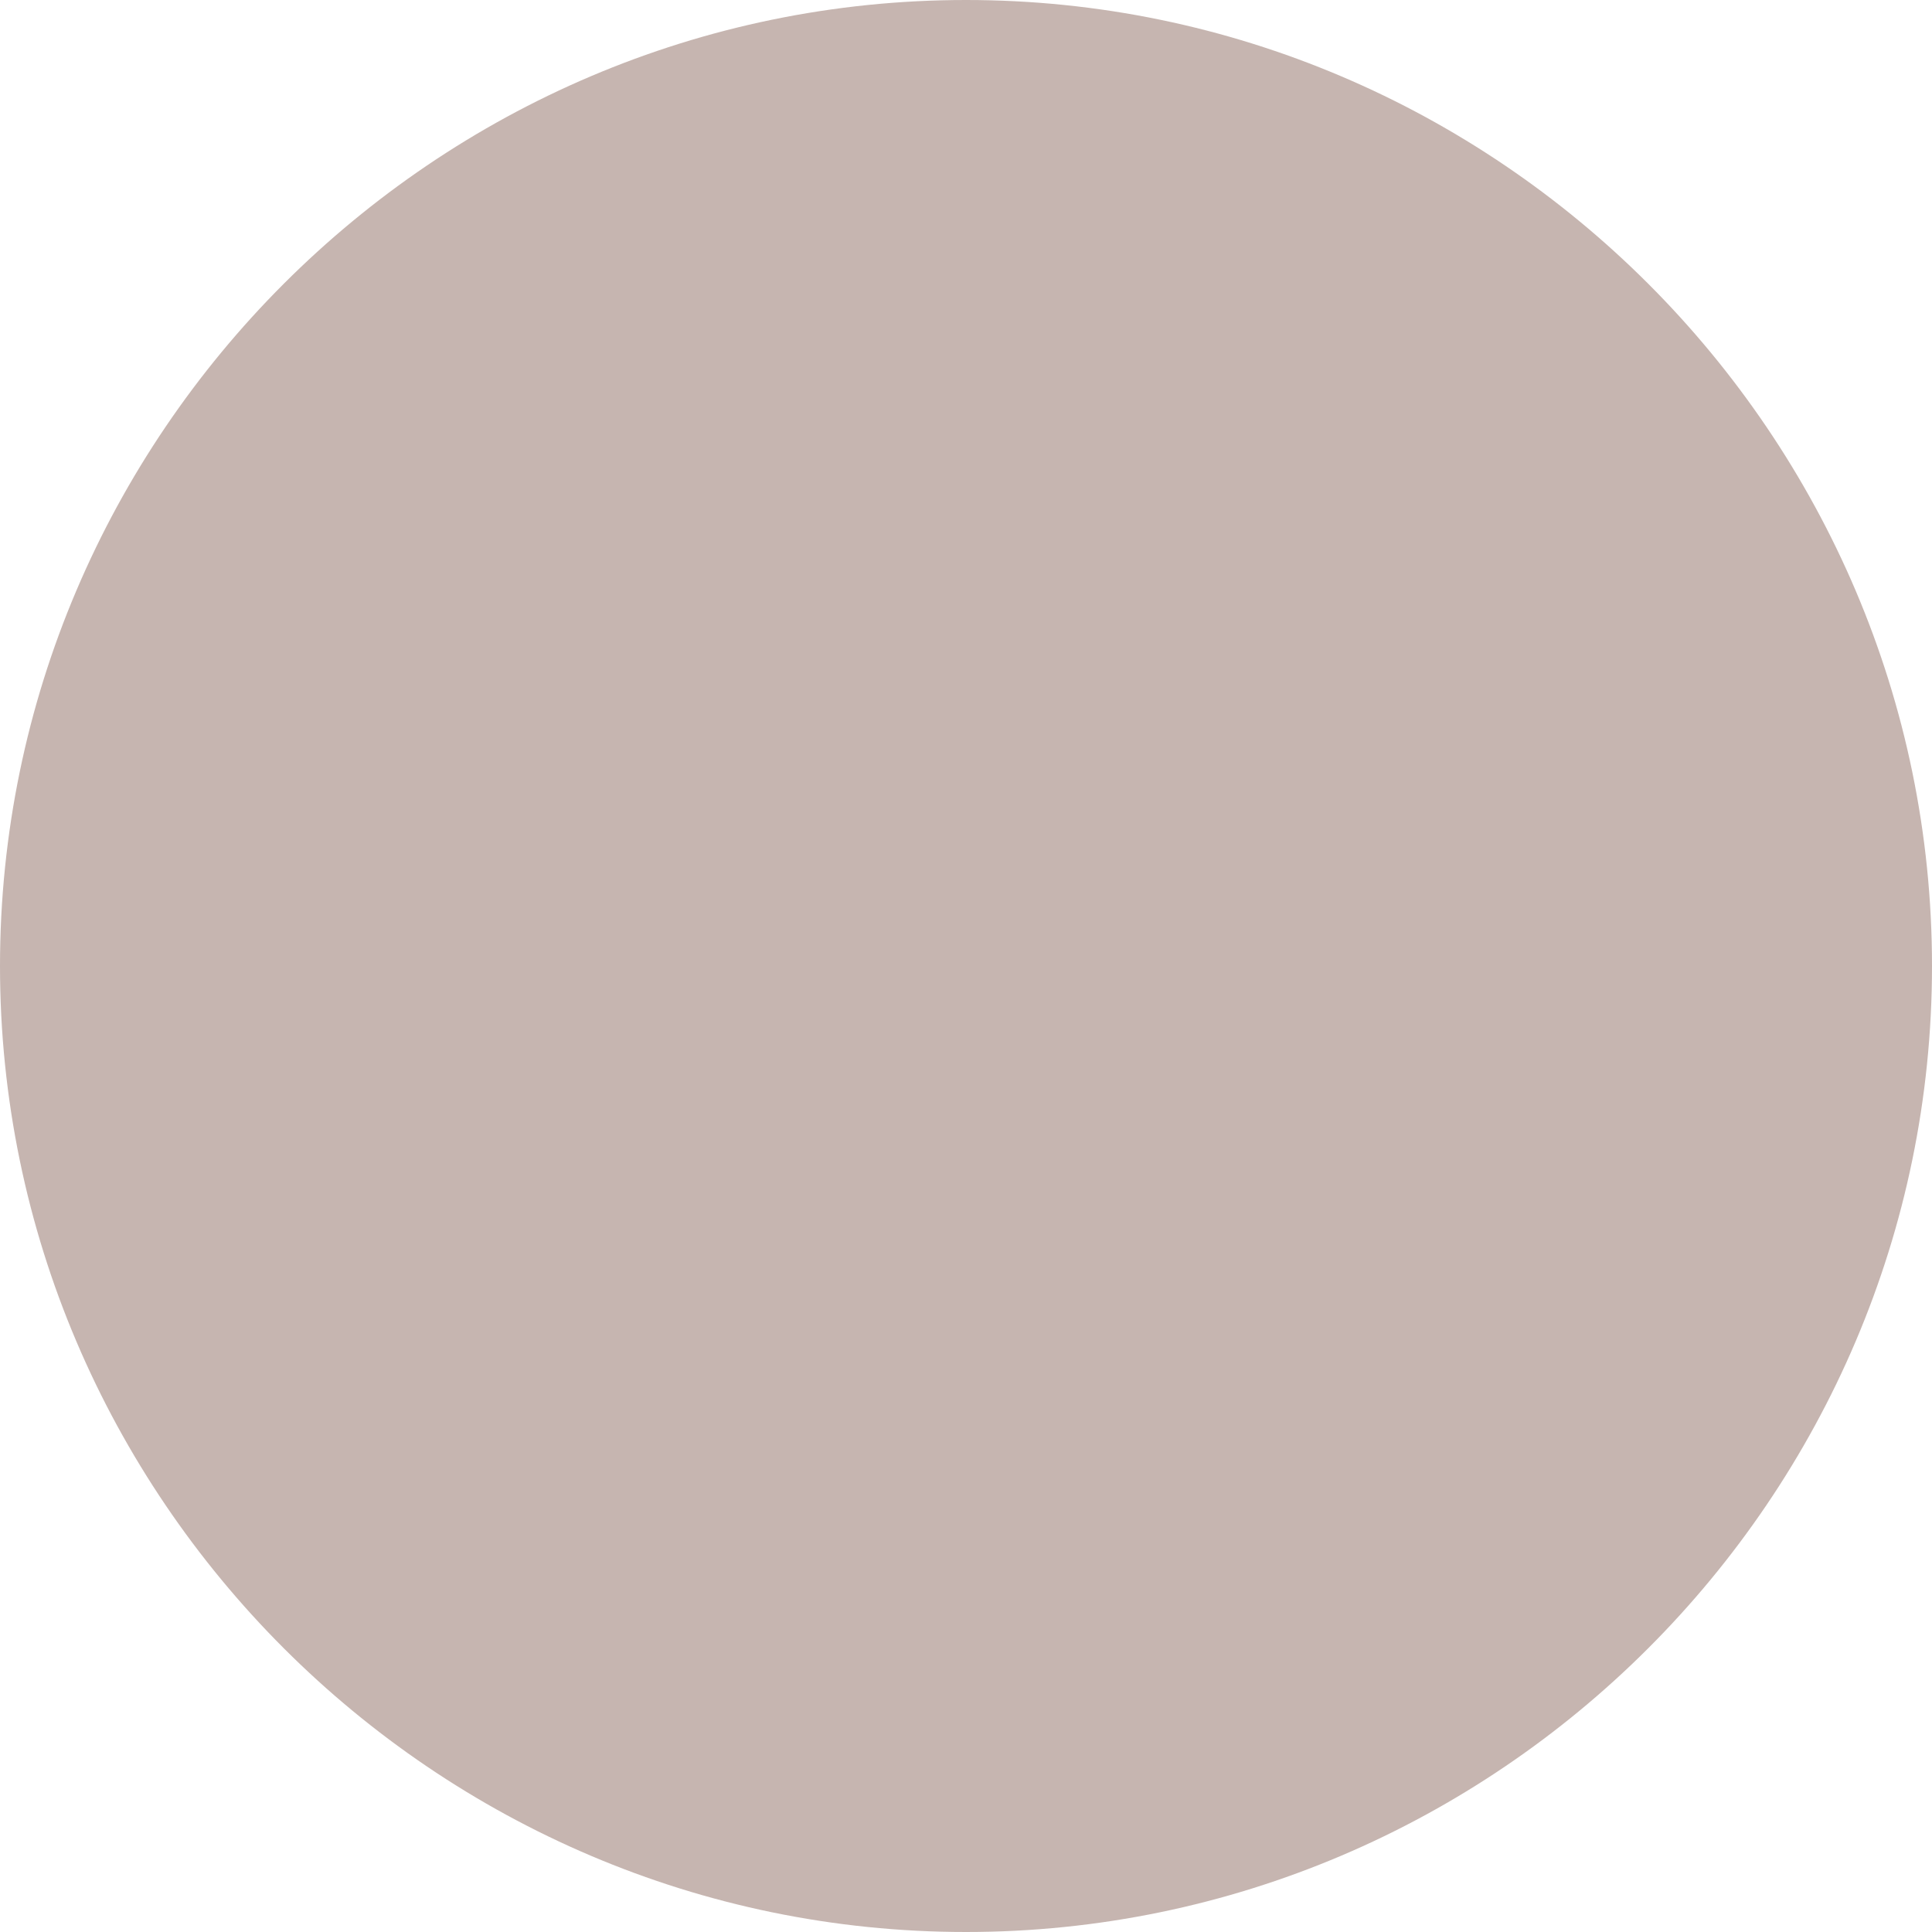 <svg viewBox="0 0 16 16" height="16" width="16" xmlns="http://www.w3.org/2000/svg" id="Layer_1"><defs><style>.cls-1{fill:#c6b5b0;stroke-width:0px;}</style></defs><path d="M8,0h0c4.4,0,8,3.6,8,8h0c0,4.4-3.6,8-8,8h0C3.6,16,0,12.4,0,8h0C0,3.6,3.6,0,8,0Z" class="cls-1"></path></svg>